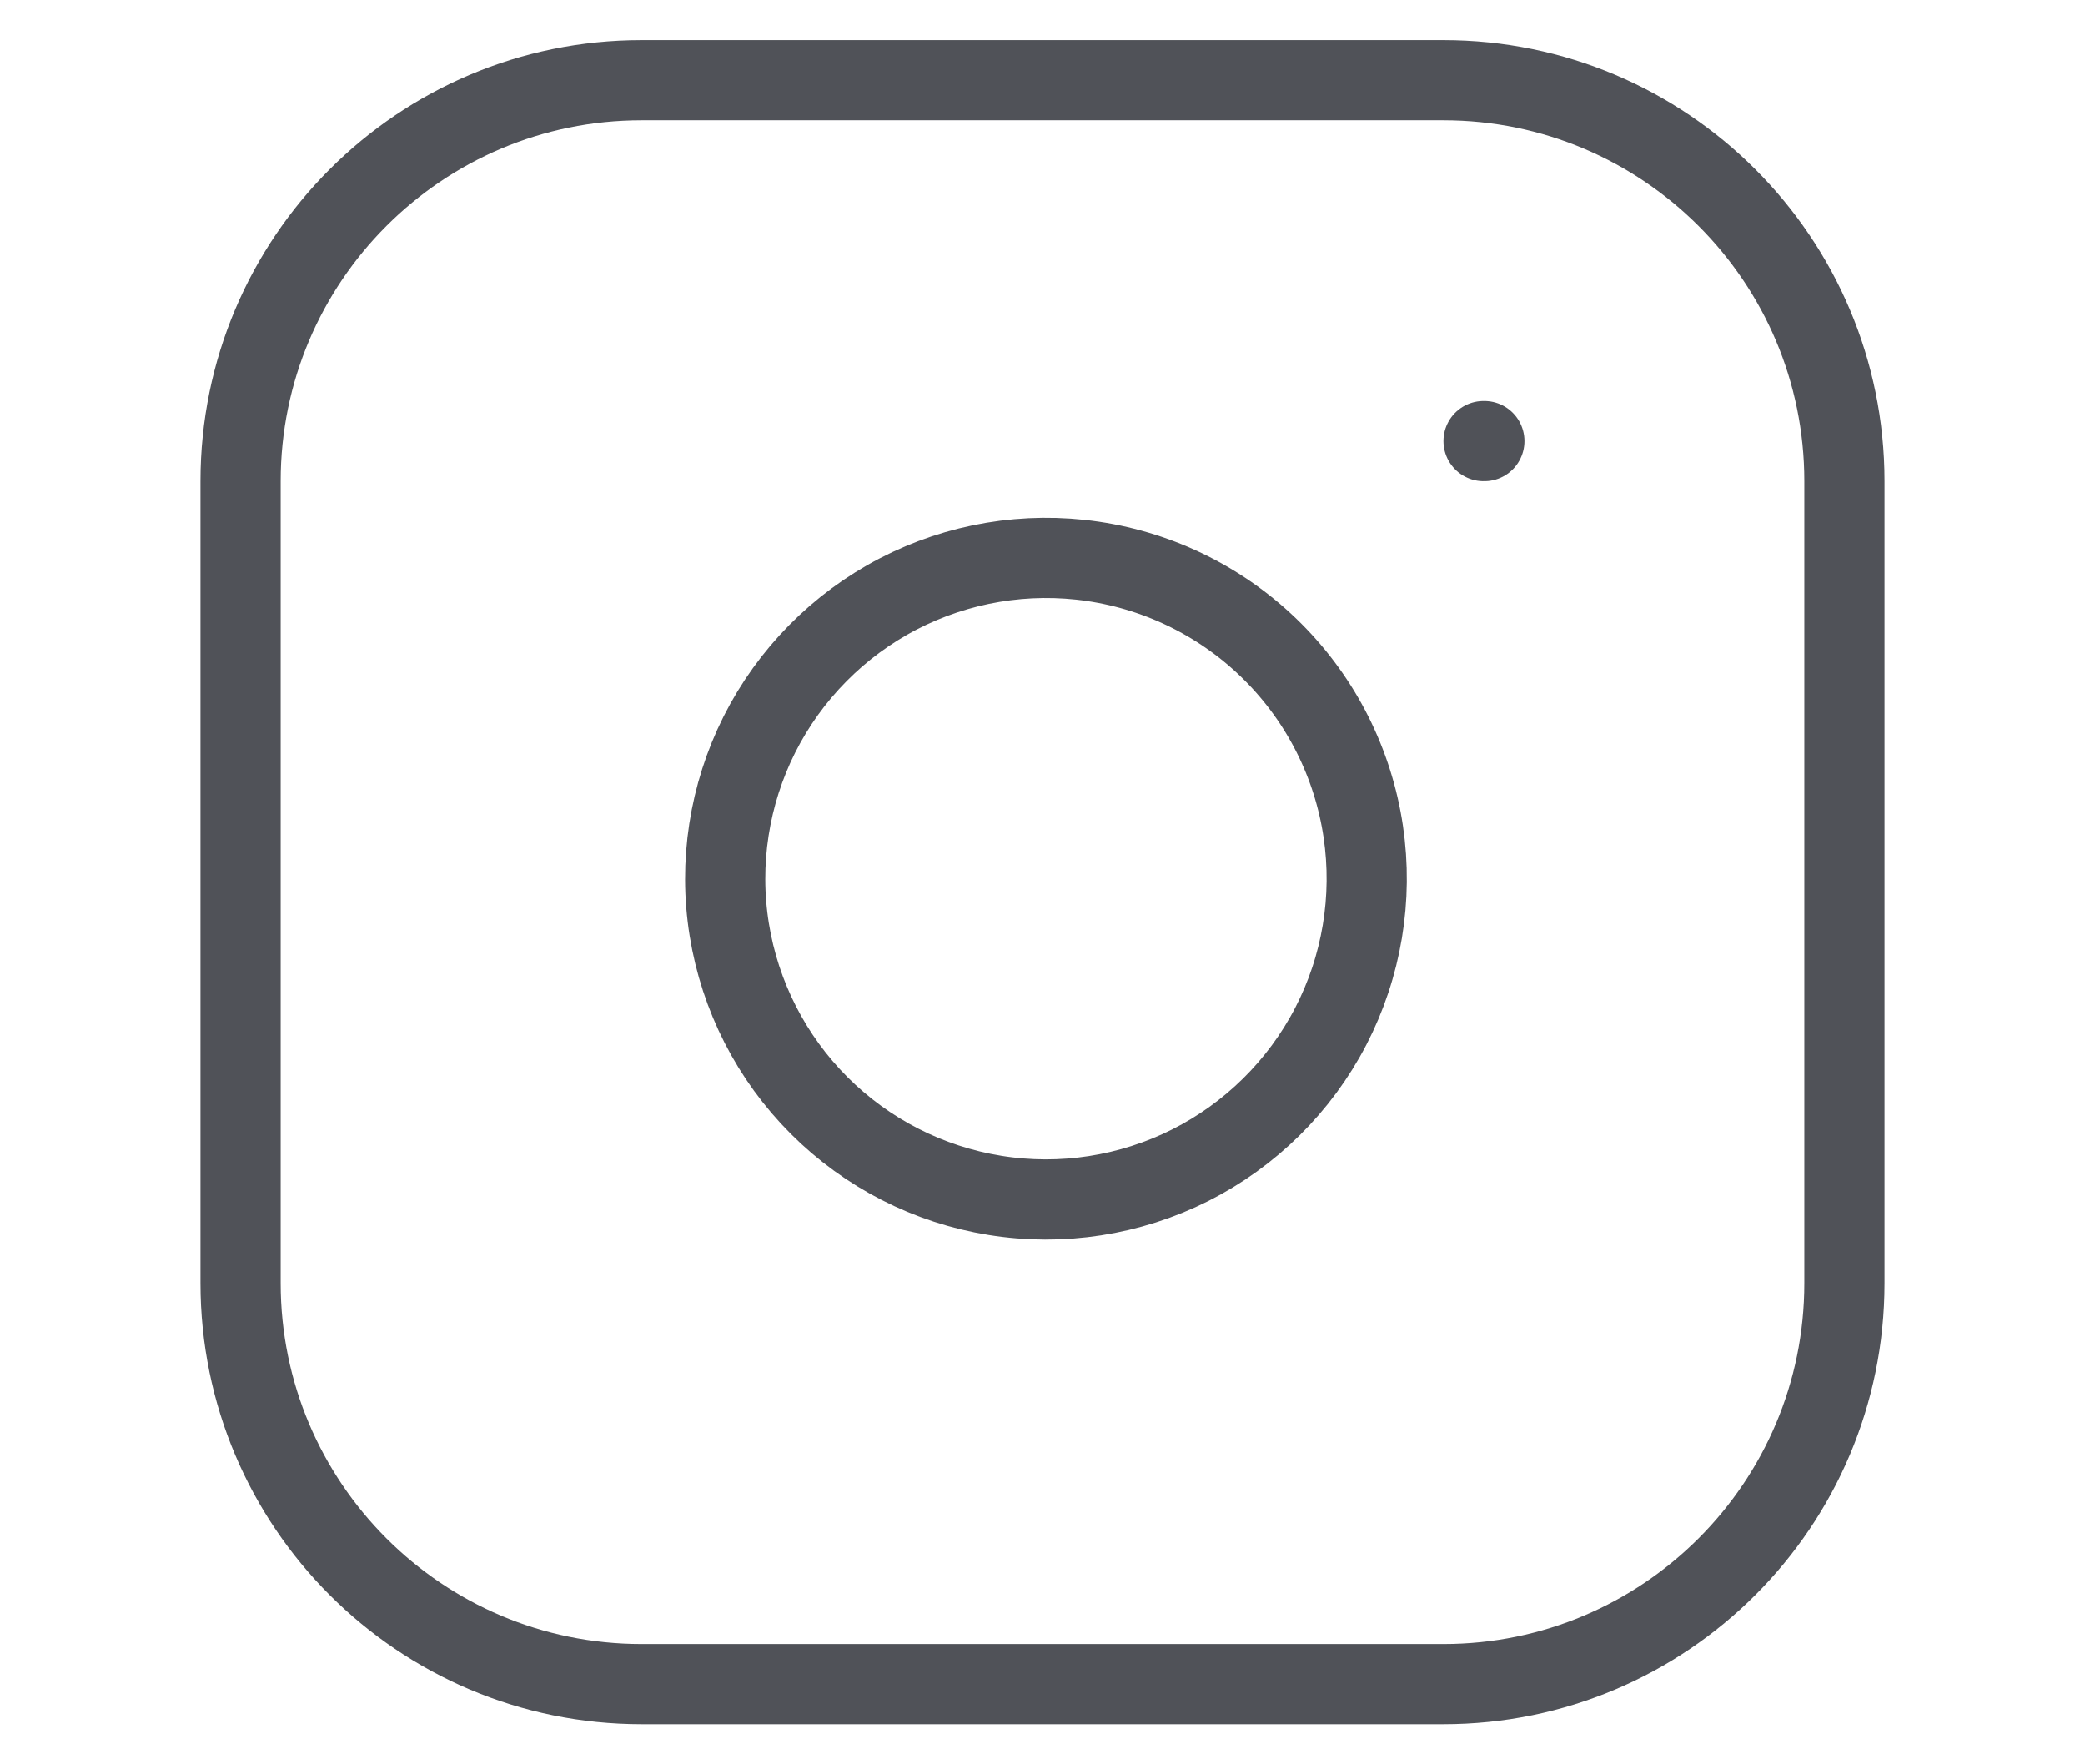 <svg width="26" height="22" viewBox="0 0 26 22" fill="none" xmlns="http://www.w3.org/2000/svg">
<path d="M18.5 5.5H18.51M8 1H18C20.761 1 23 3.239 23 6V16C23 18.761 20.761 21 18 21H8C5.239 21 3 18.761 3 16V6C3 3.239 5.239 1 8 1ZM17 10.37C17.123 11.202 16.981 12.052 16.594 12.799C16.206 13.546 15.593 14.151 14.842 14.53C14.09 14.908 13.238 15.04 12.408 14.906C11.577 14.772 10.81 14.38 10.215 13.785C9.62 13.19 9.228 12.423 9.094 11.592C8.96 10.762 9.092 9.91 9.47 9.158C9.849 8.407 10.454 7.794 11.201 7.406C11.948 7.019 12.798 6.877 13.63 7C14.479 7.126 15.265 7.521 15.872 8.128C16.479 8.735 16.874 9.521 17 10.37Z" stroke="#505258" stroke-linecap="round" stroke-linejoin="round"/>
</svg>
